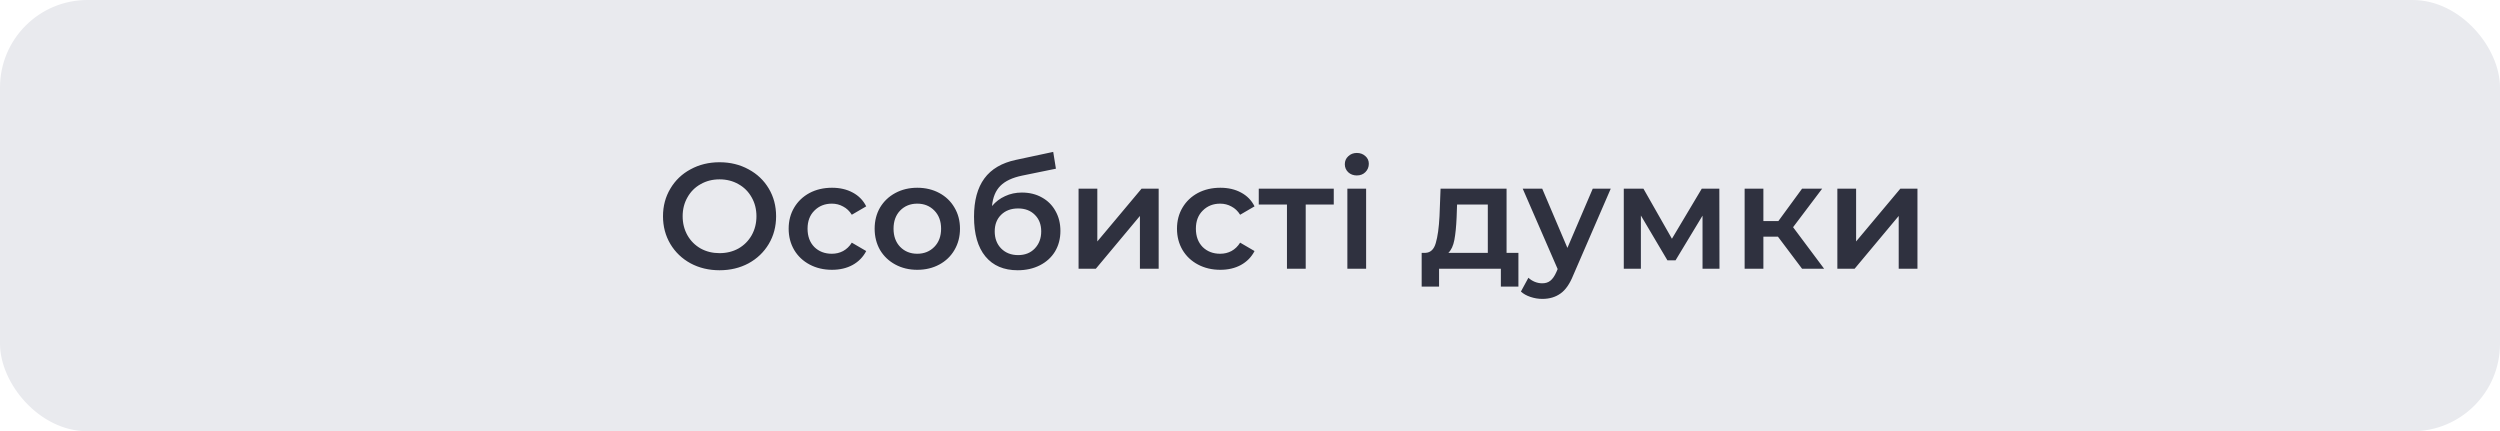 <?xml version="1.0" encoding="UTF-8"?> <svg xmlns="http://www.w3.org/2000/svg" width="400" height="69" viewBox="0 0 400 69" fill="none"> <rect x="0.5" y="0.5" width="399" height="68" rx="13.5" fill="#E9EAEE"></rect> <path d="M115.128 43.24C113.416 43.24 111.872 42.872 110.496 42.136C109.12 41.384 108.04 40.352 107.256 39.04C106.472 37.712 106.08 36.232 106.08 34.6C106.08 32.968 106.472 31.496 107.256 30.184C108.04 28.856 109.12 27.824 110.496 27.088C111.872 26.336 113.416 25.96 115.128 25.96C116.84 25.96 118.384 26.336 119.76 27.088C121.136 27.824 122.216 28.848 123 30.16C123.784 31.472 124.176 32.952 124.176 34.6C124.176 36.248 123.784 37.728 123 39.04C122.216 40.352 121.136 41.384 119.76 42.136C118.384 42.872 116.84 43.24 115.128 43.24ZM115.128 40.504C116.248 40.504 117.256 40.256 118.152 39.76C119.048 39.248 119.752 38.544 120.264 37.648C120.776 36.736 121.032 35.72 121.032 34.6C121.032 33.48 120.776 32.472 120.264 31.576C119.752 30.664 119.048 29.96 118.152 29.464C117.256 28.952 116.248 28.696 115.128 28.696C114.008 28.696 113 28.952 112.104 29.464C111.208 29.96 110.504 30.664 109.992 31.576C109.48 32.472 109.224 33.48 109.224 34.6C109.224 35.72 109.48 36.736 109.992 37.648C110.504 38.544 111.208 39.248 112.104 39.76C113 40.256 114.008 40.504 115.128 40.504ZM133.121 43.168C131.793 43.168 130.601 42.888 129.545 42.328C128.489 41.768 127.665 40.992 127.073 40C126.481 38.992 126.185 37.856 126.185 36.592C126.185 35.328 126.481 34.2 127.073 33.208C127.665 32.216 128.481 31.44 129.521 30.88C130.577 30.32 131.777 30.04 133.121 30.04C134.385 30.04 135.489 30.296 136.433 30.808C137.393 31.32 138.113 32.056 138.593 33.016L136.289 34.36C135.921 33.768 135.457 33.328 134.897 33.04C134.353 32.736 133.753 32.584 133.097 32.584C131.977 32.584 131.049 32.952 130.313 33.688C129.577 34.408 129.209 35.376 129.209 36.592C129.209 37.808 129.569 38.784 130.289 39.52C131.025 40.24 131.961 40.6 133.097 40.6C133.753 40.6 134.353 40.456 134.897 40.168C135.457 39.864 135.921 39.416 136.289 38.824L138.593 40.168C138.097 41.128 137.369 41.872 136.409 42.4C135.465 42.912 134.369 43.168 133.121 43.168ZM146.759 43.168C145.463 43.168 144.295 42.888 143.255 42.328C142.215 41.768 141.399 40.992 140.807 40C140.231 38.992 139.943 37.856 139.943 36.592C139.943 35.328 140.231 34.2 140.807 33.208C141.399 32.216 142.215 31.44 143.255 30.88C144.295 30.32 145.463 30.04 146.759 30.04C148.071 30.04 149.247 30.32 150.287 30.88C151.327 31.44 152.135 32.216 152.711 33.208C153.303 34.2 153.599 35.328 153.599 36.592C153.599 37.856 153.303 38.992 152.711 40C152.135 40.992 151.327 41.768 150.287 42.328C149.247 42.888 148.071 43.168 146.759 43.168ZM146.759 40.6C147.863 40.6 148.775 40.232 149.495 39.496C150.215 38.76 150.575 37.792 150.575 36.592C150.575 35.392 150.215 34.424 149.495 33.688C148.775 32.952 147.863 32.584 146.759 32.584C145.655 32.584 144.743 32.952 144.023 33.688C143.319 34.424 142.967 35.392 142.967 36.592C142.967 37.792 143.319 38.76 144.023 39.496C144.743 40.232 145.655 40.6 146.759 40.6ZM163.499 30.808C164.715 30.808 165.787 31.072 166.715 31.6C167.643 32.112 168.363 32.832 168.875 33.76C169.403 34.688 169.667 35.752 169.667 36.952C169.667 38.184 169.379 39.28 168.803 40.24C168.227 41.184 167.419 41.92 166.379 42.448C165.339 42.976 164.155 43.24 162.827 43.24C160.603 43.24 158.883 42.504 157.667 41.032C156.451 39.56 155.843 37.44 155.843 34.672C155.843 32.096 156.395 30.056 157.499 28.552C158.603 27.048 160.291 26.056 162.563 25.576L168.515 24.304L168.947 26.992L163.547 28.096C161.995 28.416 160.835 28.96 160.067 29.728C159.299 30.496 158.851 31.576 158.723 32.968C159.299 32.28 159.995 31.752 160.811 31.384C161.627 31 162.523 30.808 163.499 30.808ZM162.899 40.816C164.003 40.816 164.891 40.464 165.563 39.76C166.251 39.04 166.595 38.128 166.595 37.024C166.595 35.92 166.251 35.032 165.563 34.36C164.891 33.688 164.003 33.352 162.899 33.352C161.779 33.352 160.875 33.688 160.187 34.36C159.499 35.032 159.155 35.92 159.155 37.024C159.155 38.144 159.499 39.056 160.187 39.76C160.891 40.464 161.795 40.816 162.899 40.816ZM172.571 30.184H175.571V38.632L182.651 30.184H185.387V43H182.387V34.552L175.331 43H172.571V30.184ZM195.254 43.168C193.926 43.168 192.734 42.888 191.678 42.328C190.622 41.768 189.798 40.992 189.206 40C188.614 38.992 188.318 37.856 188.318 36.592C188.318 35.328 188.614 34.2 189.206 33.208C189.798 32.216 190.614 31.44 191.654 30.88C192.71 30.32 193.91 30.04 195.254 30.04C196.518 30.04 197.622 30.296 198.566 30.808C199.526 31.32 200.246 32.056 200.726 33.016L198.422 34.36C198.054 33.768 197.59 33.328 197.03 33.04C196.486 32.736 195.886 32.584 195.23 32.584C194.11 32.584 193.182 32.952 192.446 33.688C191.71 34.408 191.342 35.376 191.342 36.592C191.342 37.808 191.702 38.784 192.422 39.52C193.158 40.24 194.094 40.6 195.23 40.6C195.886 40.6 196.486 40.456 197.03 40.168C197.59 39.864 198.054 39.416 198.422 38.824L200.726 40.168C200.23 41.128 199.502 41.872 198.542 42.4C197.598 42.912 196.502 43.168 195.254 43.168ZM213.402 32.728H208.914V43H205.914V32.728H201.402V30.184H213.402V32.728ZM215.579 30.184H218.579V43H215.579V30.184ZM217.09 28.072C216.547 28.072 216.091 27.904 215.723 27.568C215.355 27.216 215.171 26.784 215.171 26.272C215.171 25.76 215.355 25.336 215.723 25C216.091 24.648 216.547 24.472 217.09 24.472C217.635 24.472 218.091 24.64 218.459 24.976C218.827 25.296 219.011 25.704 219.011 26.2C219.011 26.728 218.827 27.176 218.459 27.544C218.107 27.896 217.651 28.072 217.09 28.072ZM242.946 40.456V45.856H240.138V43H230.25V45.856H227.466V40.456H228.066C228.882 40.424 229.434 39.904 229.722 38.896C230.026 37.872 230.226 36.432 230.322 34.576L230.49 30.184H241.05V40.456H242.946ZM233.058 34.792C232.994 36.264 232.874 37.464 232.698 38.392C232.522 39.32 232.202 40.008 231.738 40.456H238.05V32.728H233.13L233.058 34.792ZM257.721 30.184L251.721 44.032C251.161 45.424 250.481 46.4 249.681 46.96C248.881 47.536 247.913 47.824 246.777 47.824C246.137 47.824 245.505 47.72 244.881 47.512C244.257 47.304 243.745 47.016 243.345 46.648L244.545 44.44C244.833 44.712 245.169 44.928 245.553 45.088C245.953 45.248 246.353 45.328 246.753 45.328C247.281 45.328 247.713 45.192 248.049 44.92C248.401 44.648 248.721 44.192 249.009 43.552L249.225 43.048L243.633 30.184H246.753L250.785 39.664L254.841 30.184H257.721ZM272.405 43V34.504L268.085 41.656H266.789L262.541 34.48V43H259.805V30.184H262.949L267.509 38.2L272.285 30.184H275.093L275.117 43H272.405ZM284.469 37.864H282.141V43H279.141V30.184H282.141V35.368H284.541L288.333 30.184H291.549L286.893 36.352L291.861 43H288.333L284.469 37.864ZM293.977 30.184H296.977V38.632L304.057 30.184H306.793V43H303.793V34.552L296.737 43H293.977V30.184Z" fill="#2F313F"></path> <rect x="0.5" y="0.5" width="399" height="68" rx="13.5" stroke="#E9EAEE"></rect> </svg> 